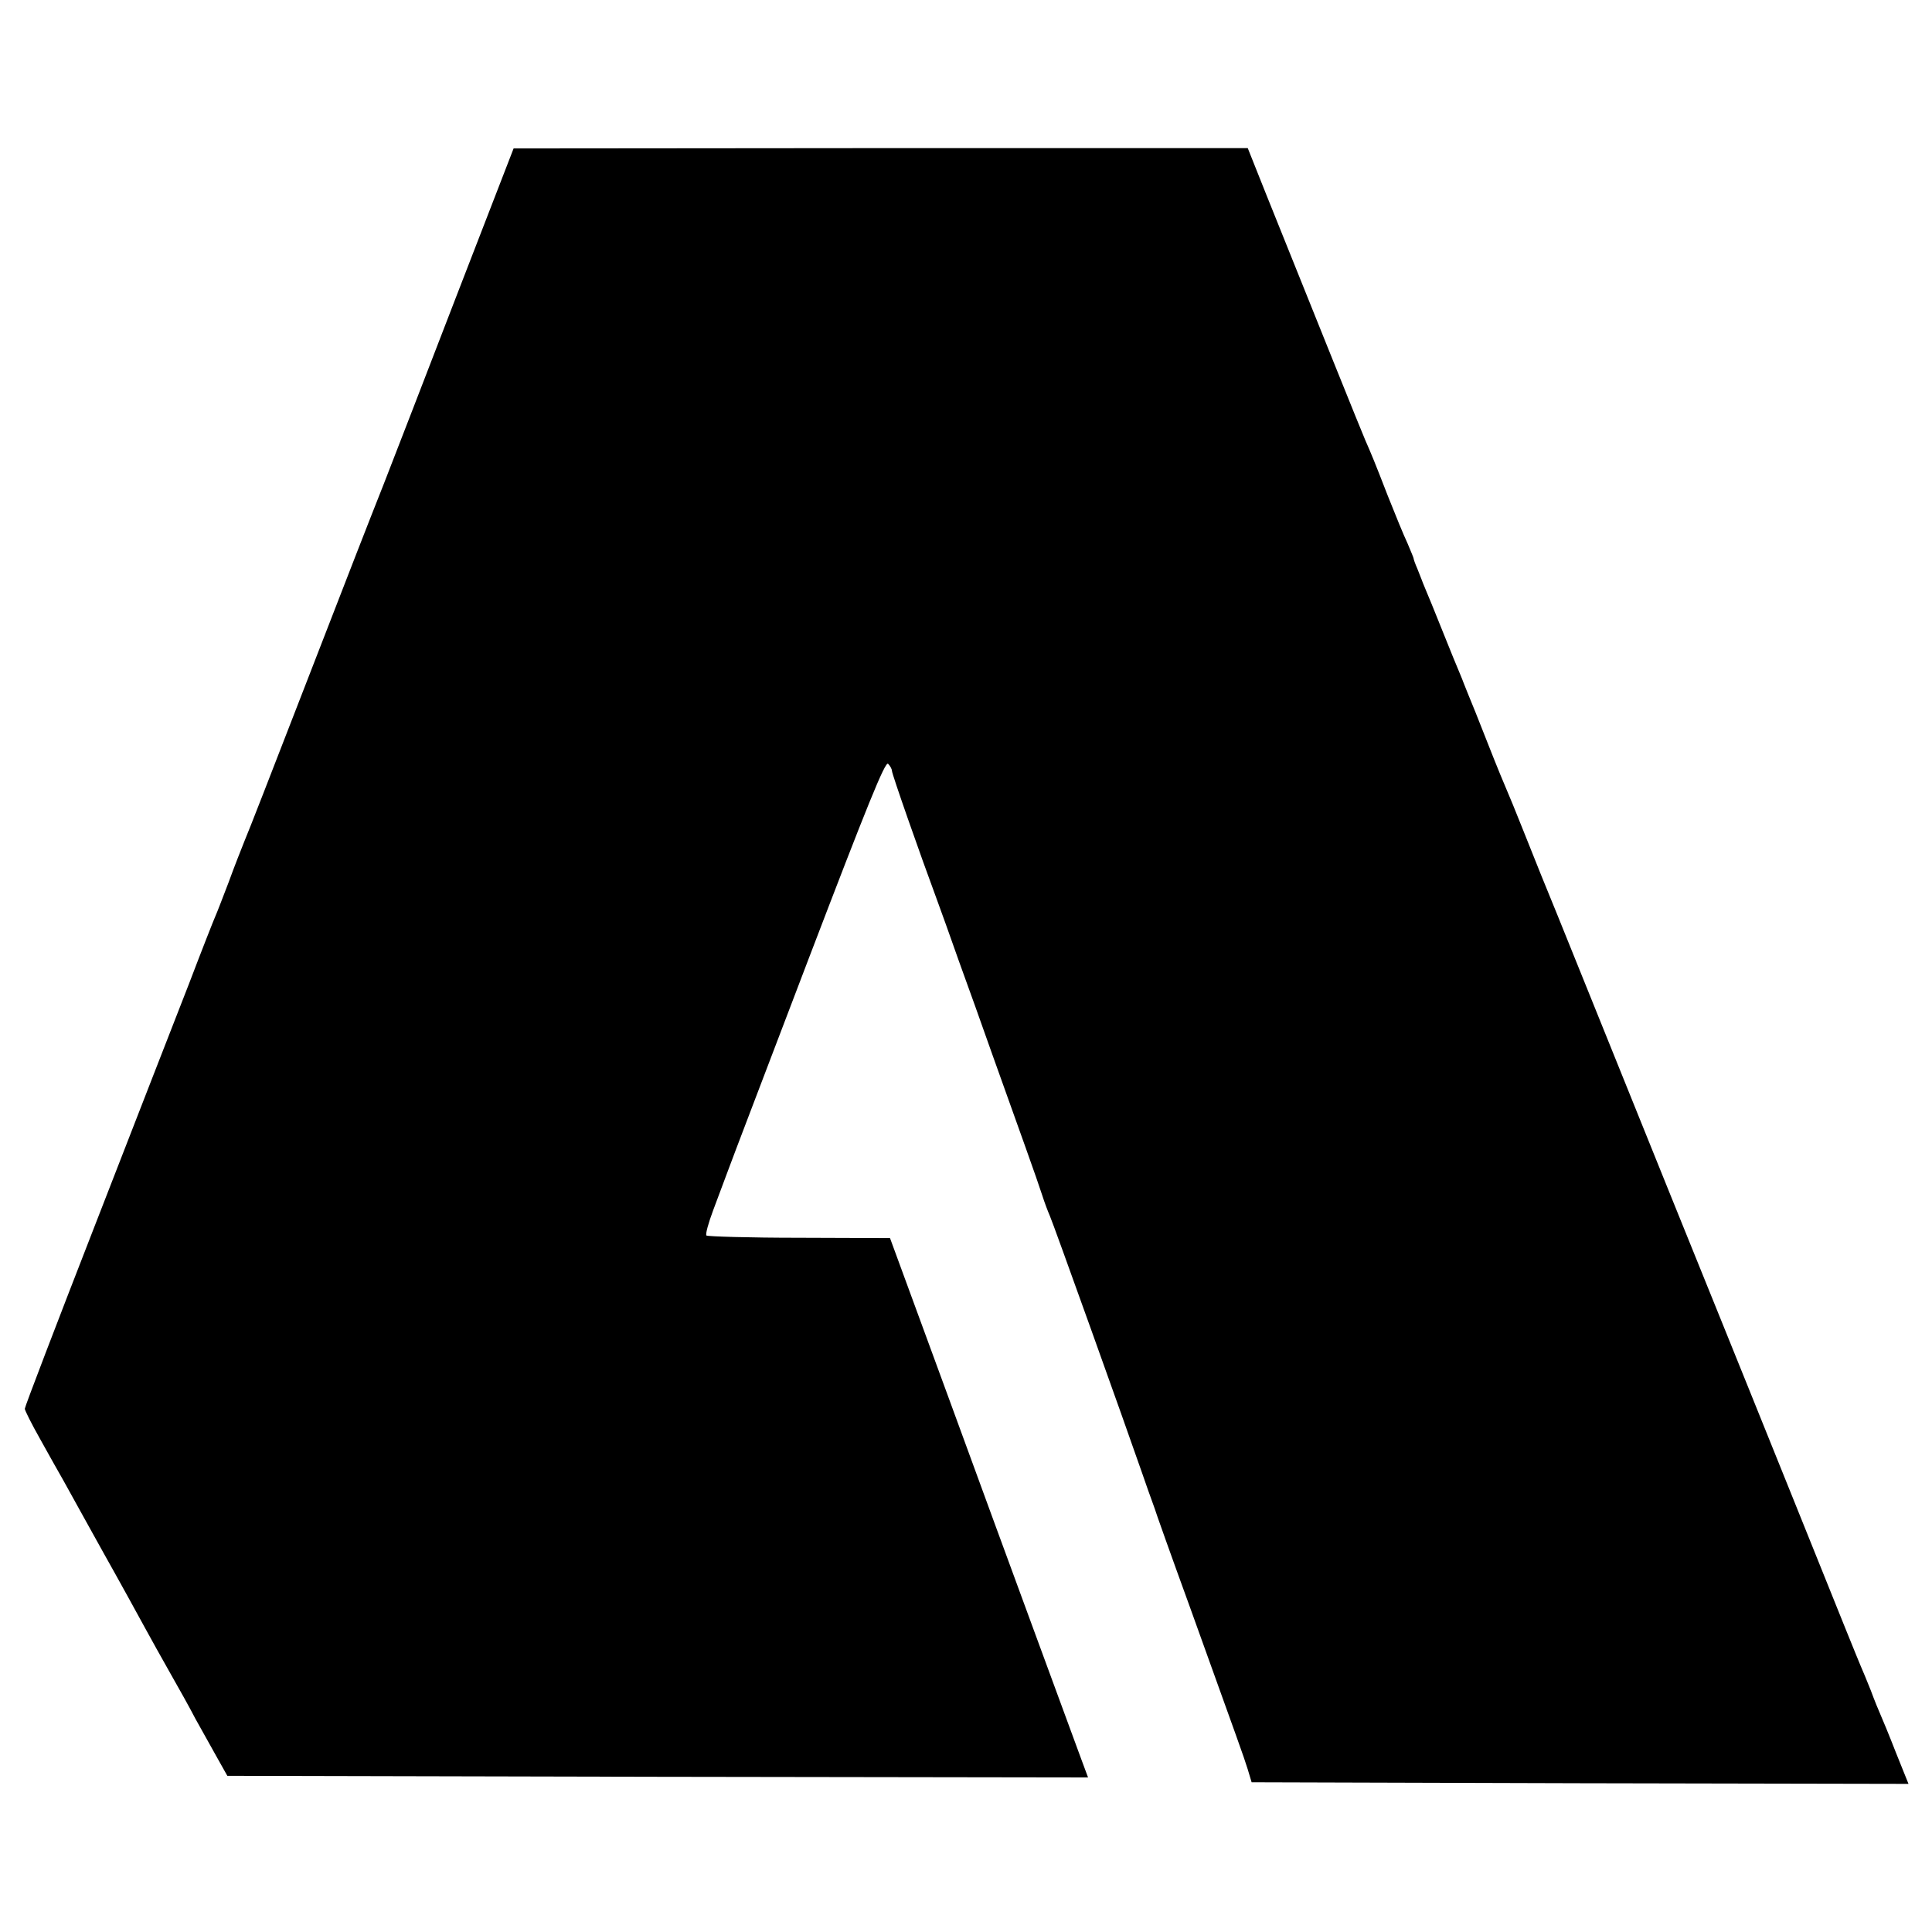 <?xml version="1.0" standalone="no"?>
<!DOCTYPE svg PUBLIC "-//W3C//DTD SVG 20010904//EN"
 "http://www.w3.org/TR/2001/REC-SVG-20010904/DTD/svg10.dtd">
<svg version="1.0" xmlns="http://www.w3.org/2000/svg"
 width="600pt" height="600pt" viewBox="0 0 600 600"
 preserveAspectRatio="xMidYMid meet">
<g transform="translate(0,600) scale(0.1,-0.1)"
fill="#000000" stroke="none">
<path d="M1420 5087 c-96 -249 -198 -513 -227 -587 -66 -167 -76 -193 -263
-675 -83 -214 -159 -410 -170 -435 -10 -25 -33 -83 -50 -130 -18 -47 -36 -94
-41 -105 -5 -11 -42 -105 -82 -210 -41 -104 -172 -442 -292 -750 -120 -308
-218 -564 -218 -570 0 -5 21 -47 47 -93 25 -45 58 -104 73 -130 14 -26 70
-126 123 -222 54 -96 112 -202 130 -235 18 -33 53 -96 78 -140 25 -44 61 -108
79 -143 19 -34 49 -88 67 -120 l32 -57 1336 -3 1337 -2 -23 62 c-34 93 -213
578 -414 1128 l-178 485 -282 1 c-155 0 -285 4 -288 7 -4 3 6 39 21 79 15 40
36 96 46 123 10 28 124 326 252 662 179 468 236 610 245 601 7 -7 12 -17 12
-22 0 -10 87 -258 140 -401 10 -27 41 -113 68 -190 28 -77 74 -205 102 -285
88 -246 141 -393 156 -440 8 -25 19 -54 24 -65 9 -19 234 -647 287 -800 13
-38 27 -77 30 -85 3 -8 7 -19 9 -25 1 -5 50 -143 109 -305 152 -423 166 -460
180 -505 l12 -40 1020 -3 1020 -2 -39 97 c-21 54 -43 107 -48 118 -5 11 -19
45 -30 75 -12 30 -26 64 -31 75 -13 31 -46 112 -214 530 -87 215 -186 462
-222 550 -83 204 -211 522 -398 985 -81 201 -153 379 -160 395 -7 17 -31 77
-54 135 -23 58 -46 114 -51 125 -5 11 -32 76 -59 145 -27 69 -55 139 -62 155
-7 17 -13 32 -14 35 -1 3 -6 16 -12 30 -6 14 -30 72 -53 130 -23 58 -47 116
-53 130 -6 14 -11 27 -12 30 -1 3 -7 18 -13 33 -7 16 -12 30 -12 33 0 2 -9 23
-19 47 -11 23 -38 89 -61 147 -41 106 -52 132 -70 173 -9 20 -153 378 -308
764 l-57 143 -1140 0 -1140 -1 -175 -452z"/>
</g>
</svg>

